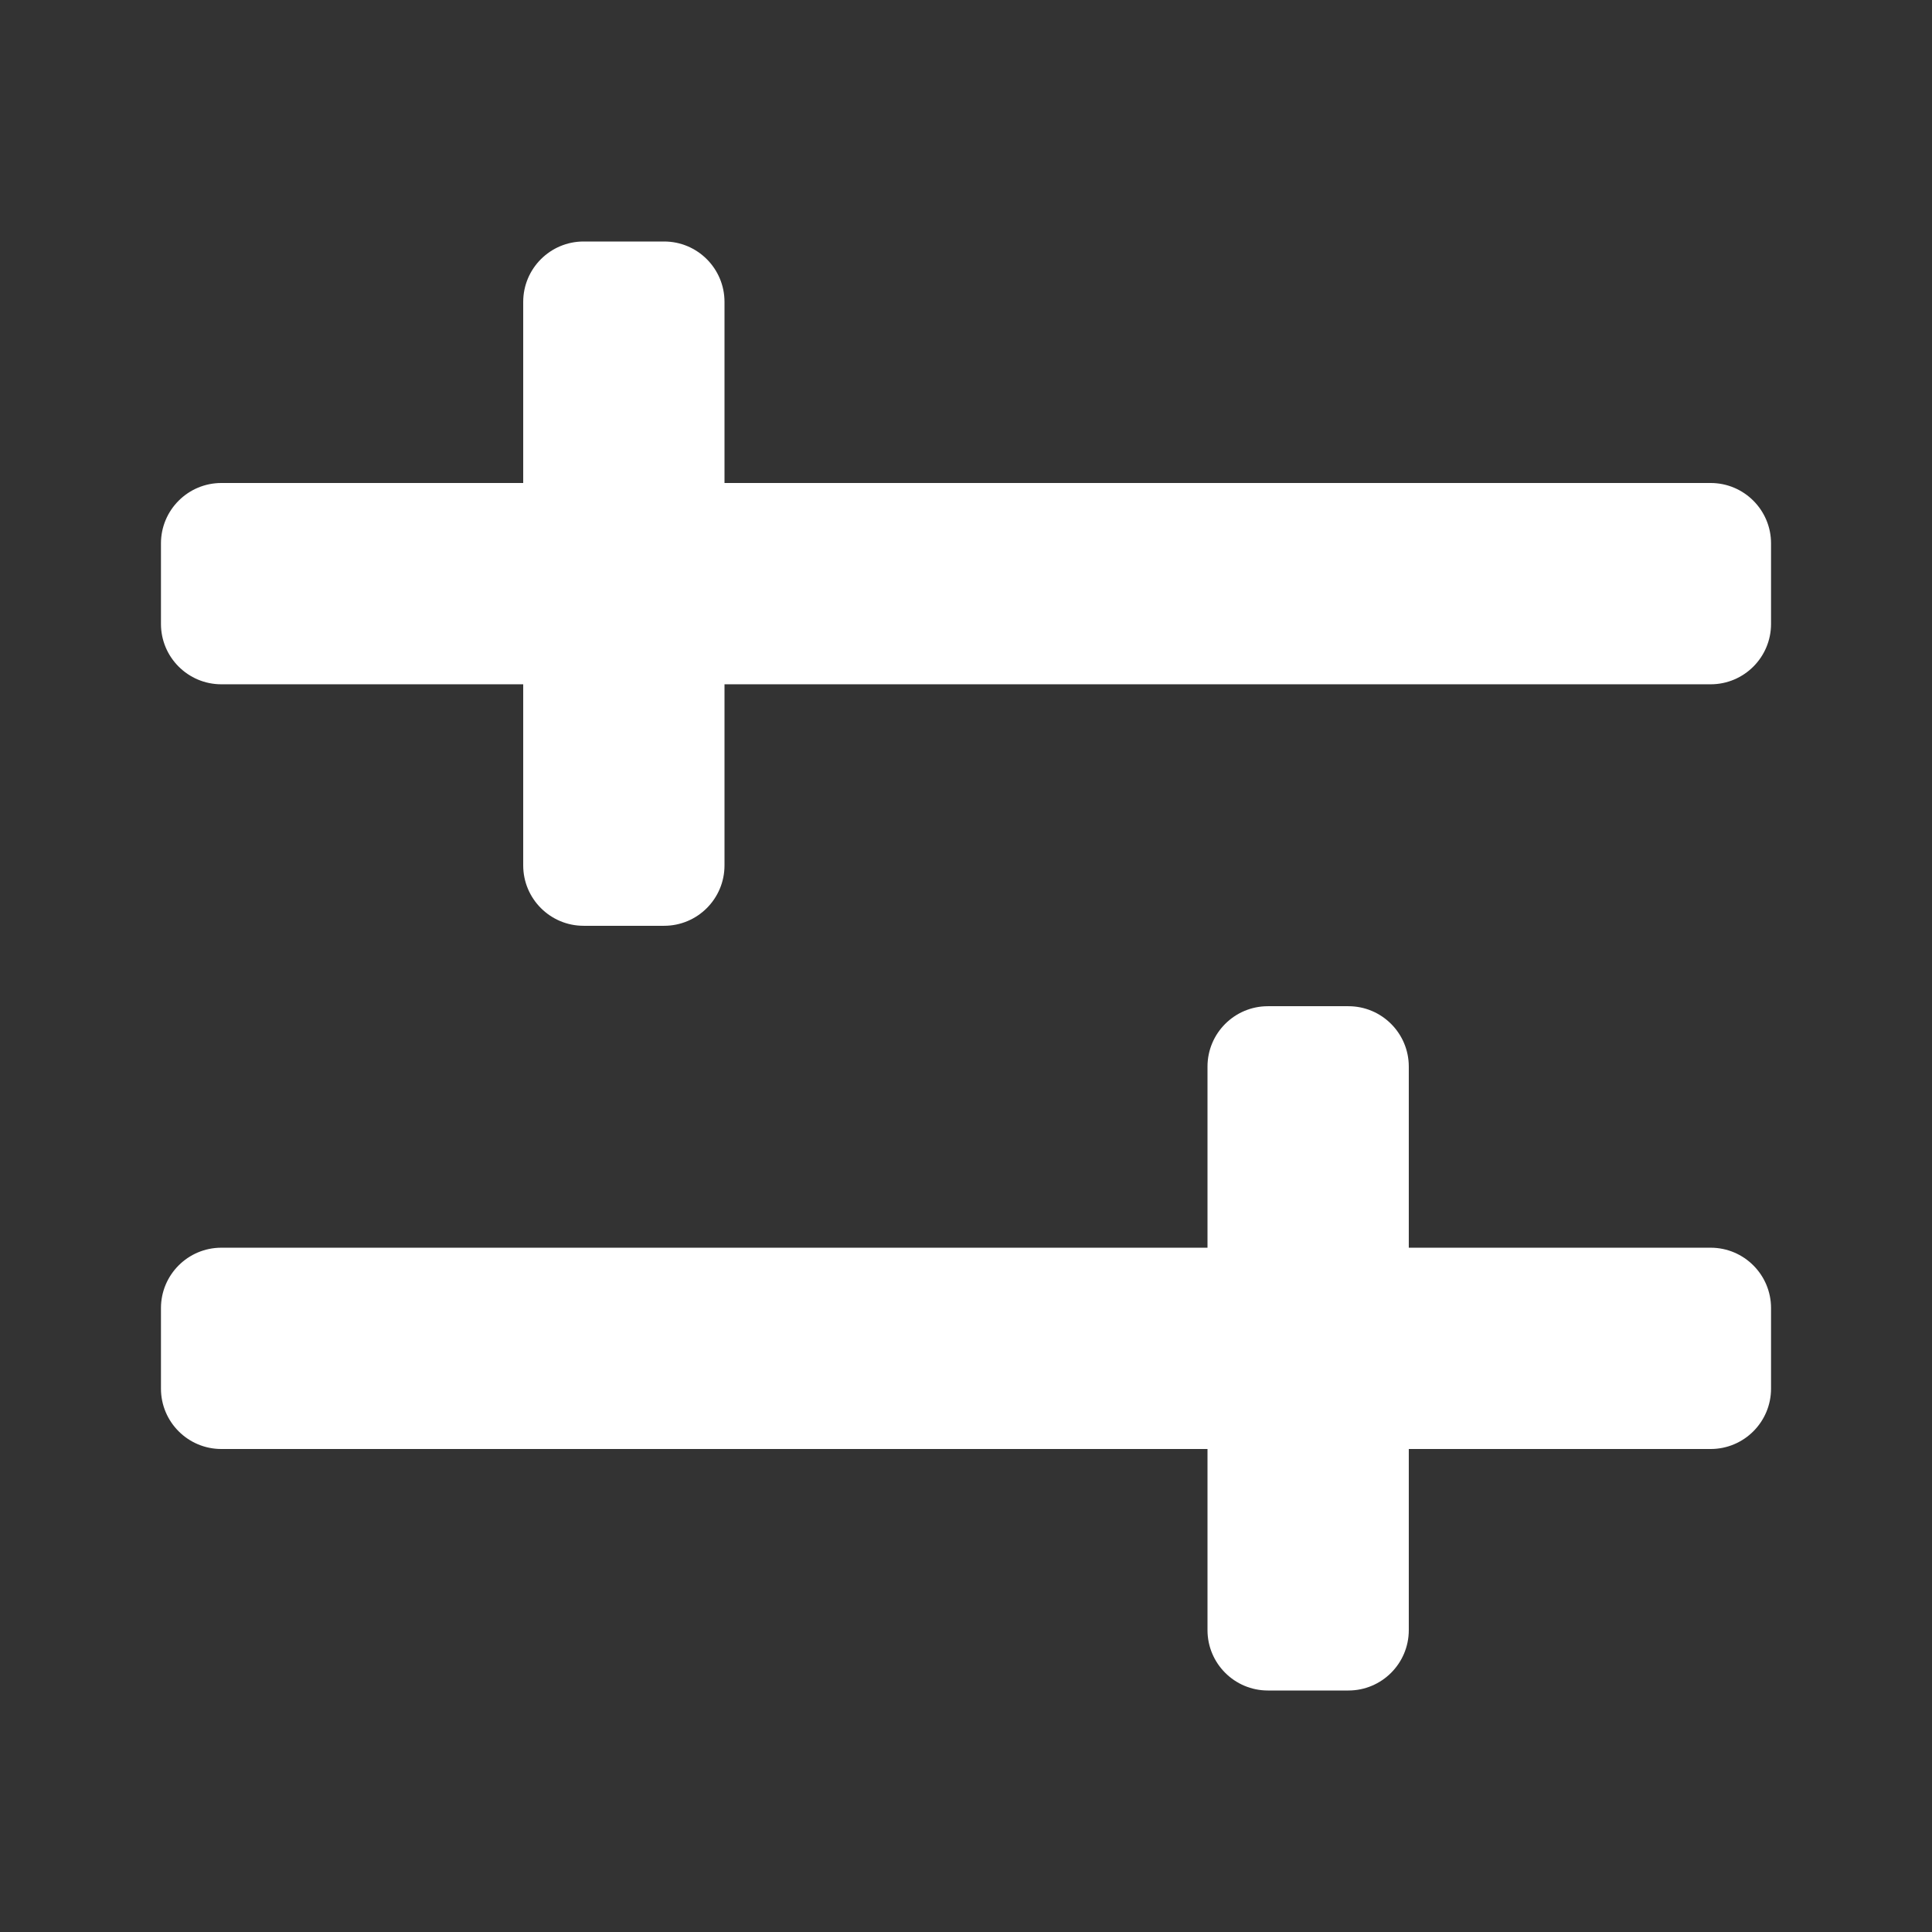 <?xml version="1.0" encoding="UTF-8"?> <svg xmlns="http://www.w3.org/2000/svg" width="16" height="16" viewBox="0 0 16 16" fill="none"><rect x="0" y="0" width="16" height="16" fill="#333333" stroke="none"/><path fill-rule="evenodd" clip-rule="evenodd" d="M5.5 2C5.776 2 6 2.224 6 2.5V4H14.167C14.443 4 14.667 4.224 14.667 4.5V5.167C14.667 5.443 14.443 5.667 14.167 5.667H6V7.167C6 7.443 5.776 7.667 5.5 7.667H4.833C4.557 7.667 4.333 7.443 4.333 7.167V5.667H1.833C1.557 5.667 1.333 5.443 1.333 5.167V4.5C1.333 4.224 1.557 4 1.833 4H4.333V2.5C4.333 2.224 4.557 2 4.833 2H5.5ZM10.5 14C10.224 14 10 13.776 10 13.5V12L1.833 12C1.557 12 1.333 11.776 1.333 11.5V10.833C1.333 10.557 1.557 10.333 1.833 10.333H10V8.833C10 8.557 10.224 8.333 10.5 8.333H11.167C11.443 8.333 11.667 8.557 11.667 8.833V10.333H14.167C14.443 10.333 14.667 10.557 14.667 10.833V11.5C14.667 11.776 14.443 12 14.167 12H11.667V13.5C11.667 13.776 11.443 14 11.167 14H10.5Z" fill="white"></path></svg> 
